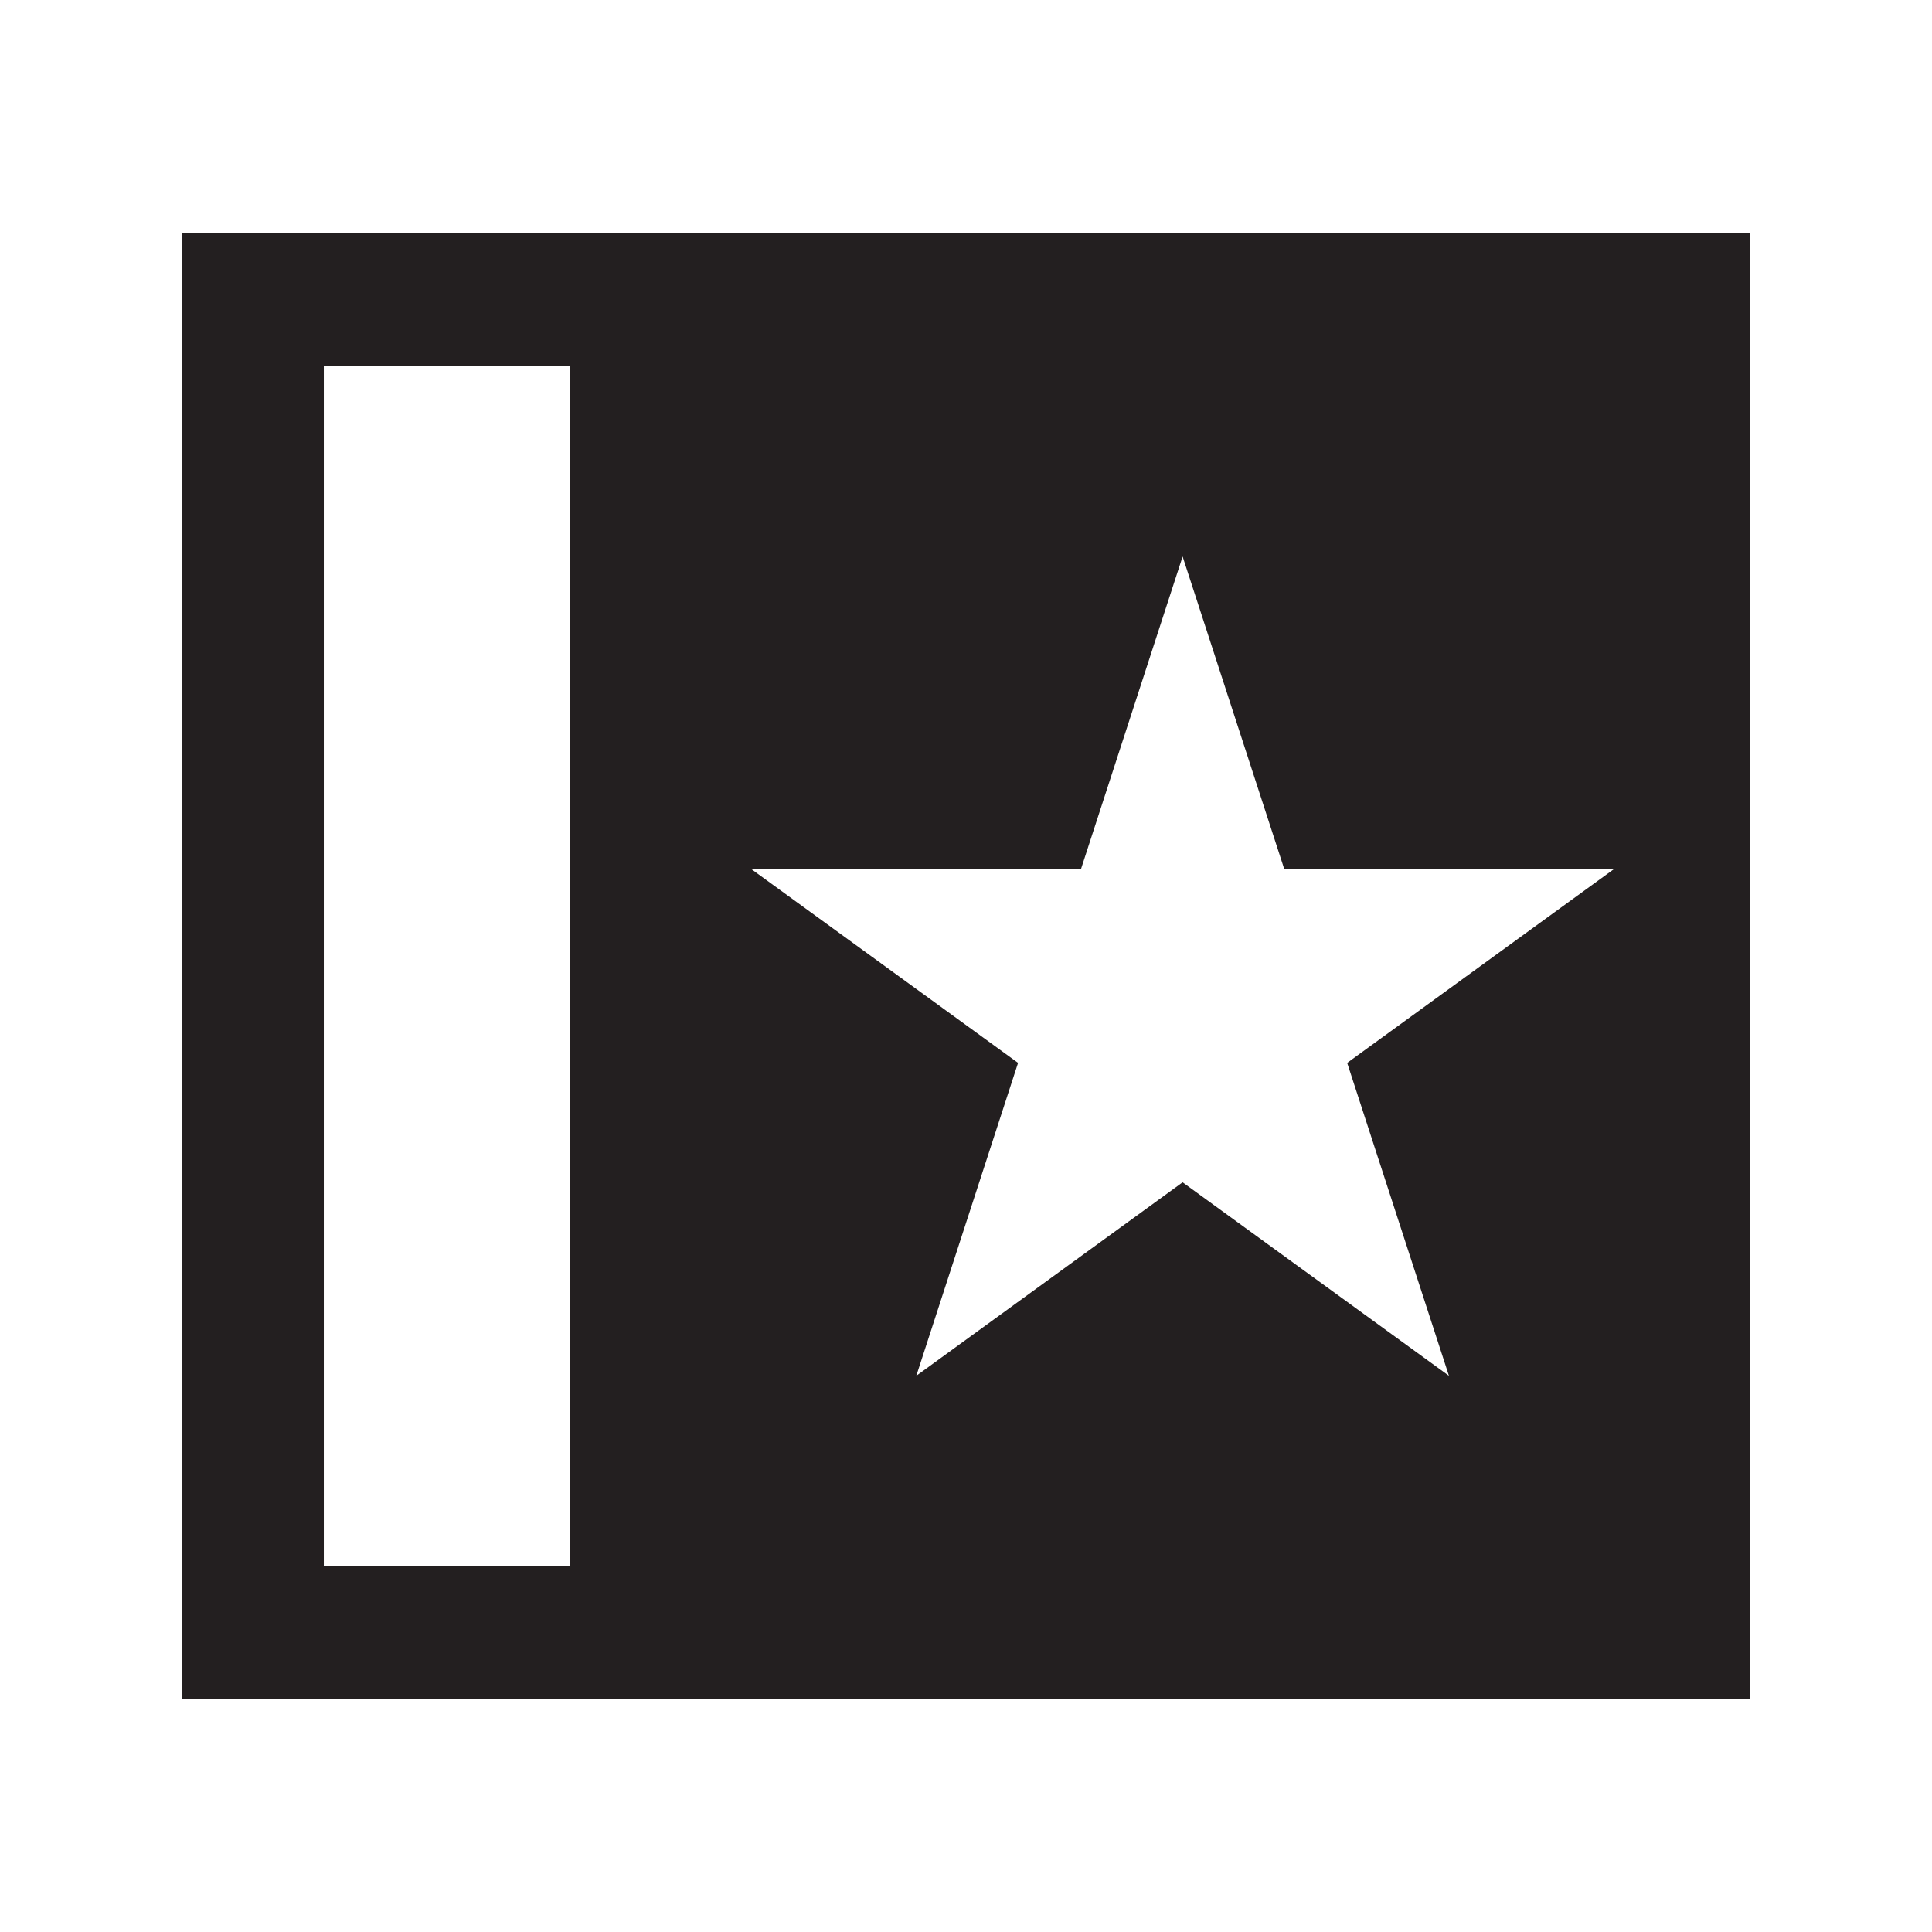 <?xml version="1.0" encoding="UTF-8"?> <svg xmlns="http://www.w3.org/2000/svg" id="Layer_1" data-name="Layer 1" viewBox="0 0 65.51 65.51"><defs><style> .cls-1 { fill: #231f20; } </style></defs><path class="cls-1" d="M6.16,7.91v49.69h53.19V7.91H6.16ZM19.33,53.1h-8.35V12.4h8.35v40.7ZM49.13,46.65l-9.03-6.56-9.03,6.56,3.45-10.61-9.03-6.56h11.16l3.45-10.61,3.45,10.61h11.16l-9.03,6.56,3.45,10.61Z"></path></svg> 